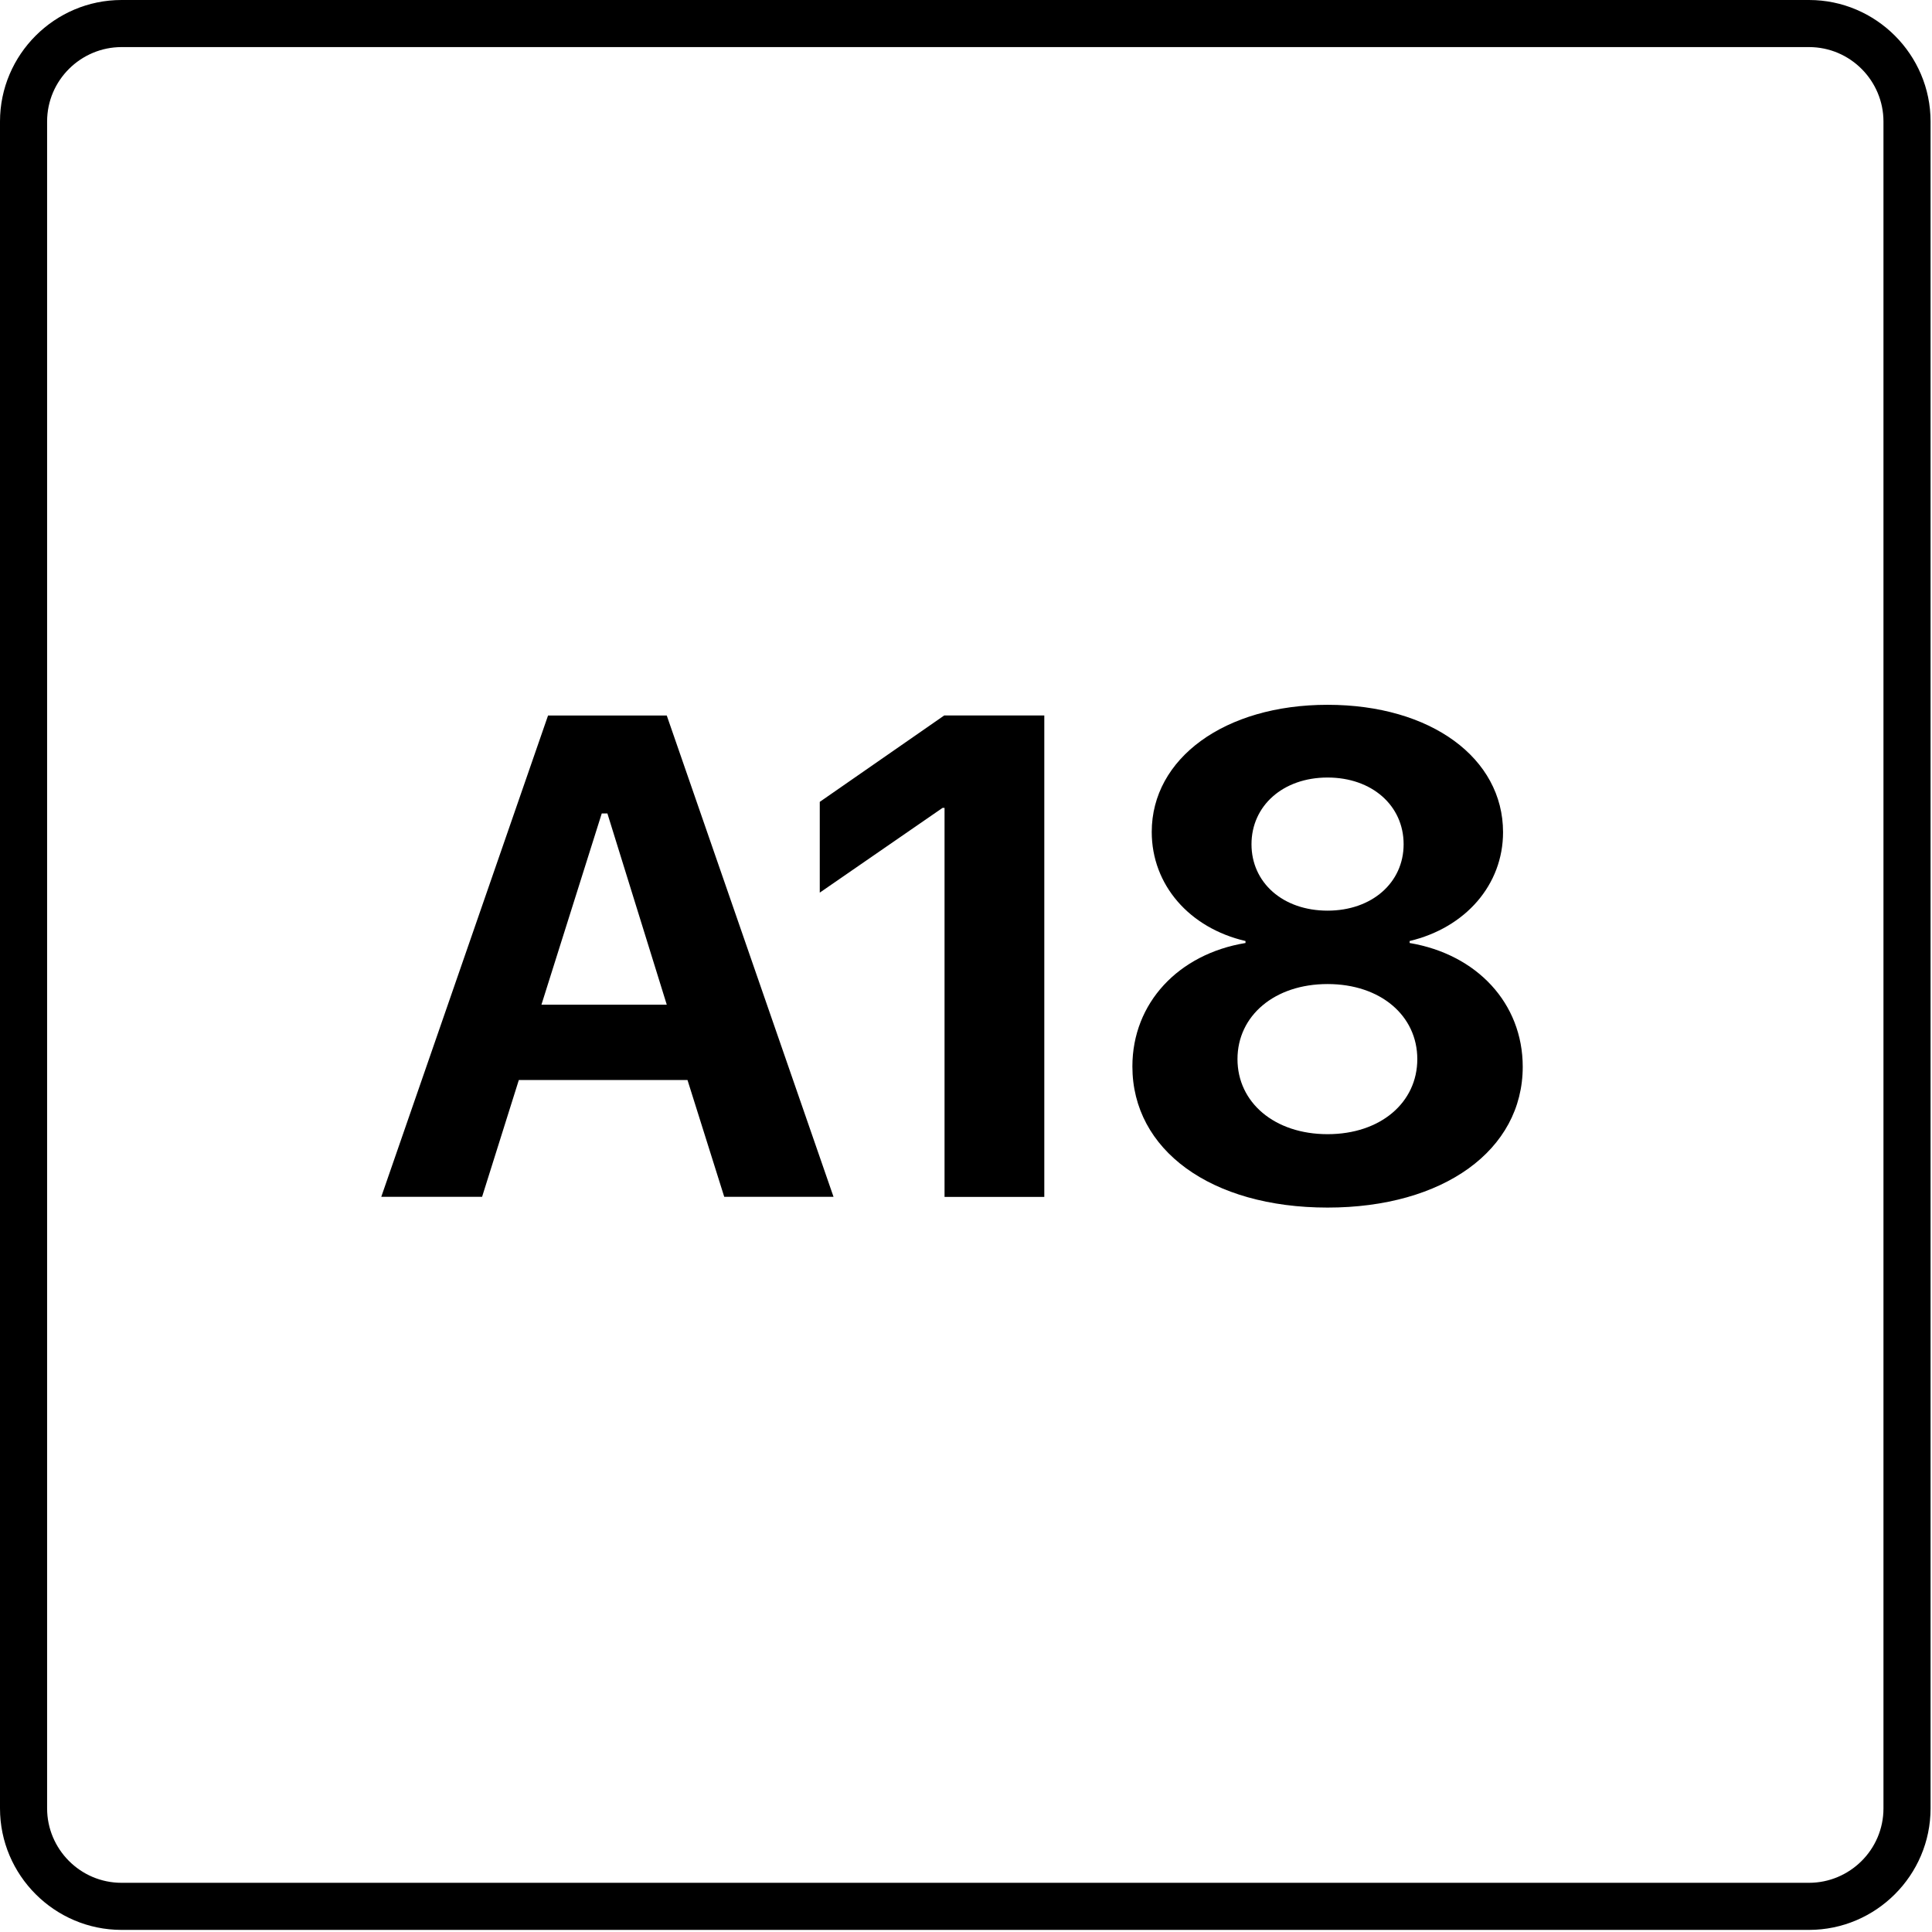 <svg width="123" height="123" viewBox="0 0 123 123" fill="none" xmlns="http://www.w3.org/2000/svg">
<g clip-path="url(#clip0_3805_101)">
<path d="M43.769 68.759H33.031L30.692 76.195H24.273L34.891 45.553H42.449L53.066 76.195H46.108L43.769 68.759ZM34.411 63.962H42.449L38.67 51.789H38.31L34.471 63.962H34.411Z" fill="black"/>
<path d="M115.171 122.866H7.738C3.479 122.866 0 119.388 0 115.13V7.735C0 3.478 3.479 0 7.738 0H115.171C119.43 0 122.909 3.478 122.909 7.735V115.13C122.909 119.388 119.43 122.866 115.171 122.866ZM7.738 2.998C5.159 2.998 2.999 5.097 2.999 7.735V115.13C2.999 117.709 5.099 119.868 7.738 119.868H115.171C117.751 119.868 119.91 117.769 119.91 115.13V7.735C119.91 5.157 117.811 2.998 115.171 2.998H7.738Z" fill="black"/>
<path d="M60.134 76.2V51.434H60.007L52.19 56.829V51.051L60.113 45.55H66.485V76.2H60.134ZM84.519 76.88C77.085 76.88 72.093 73.205 72.093 67.895C72.093 63.859 75.024 60.737 79.294 60.036V59.909C75.725 59.08 73.325 56.34 73.325 52.963C73.325 48.29 77.955 44.871 84.519 44.871C91.103 44.871 95.691 48.269 95.691 52.984C95.691 56.319 93.312 59.059 89.744 59.909V60.036C94.034 60.758 96.944 63.881 96.944 67.916C96.944 73.226 91.889 76.88 84.519 76.88ZM84.519 72.207C87.896 72.207 90.232 70.189 90.232 67.428C90.232 64.666 87.896 62.649 84.519 62.649C81.141 62.649 78.784 64.666 78.784 67.428C78.784 70.189 81.141 72.207 84.519 72.207ZM84.519 57.976C87.344 57.976 89.361 56.192 89.361 53.749C89.361 51.285 87.344 49.501 84.519 49.501C81.672 49.501 79.676 51.306 79.676 53.749C79.676 56.192 81.672 57.976 84.519 57.976Z" fill="black"/>
</g>
<defs>
<clipPath id="clip0_3805_101">
<rect width="123" height="123" fill="white"/>
</clipPath>
</defs>
</svg>

